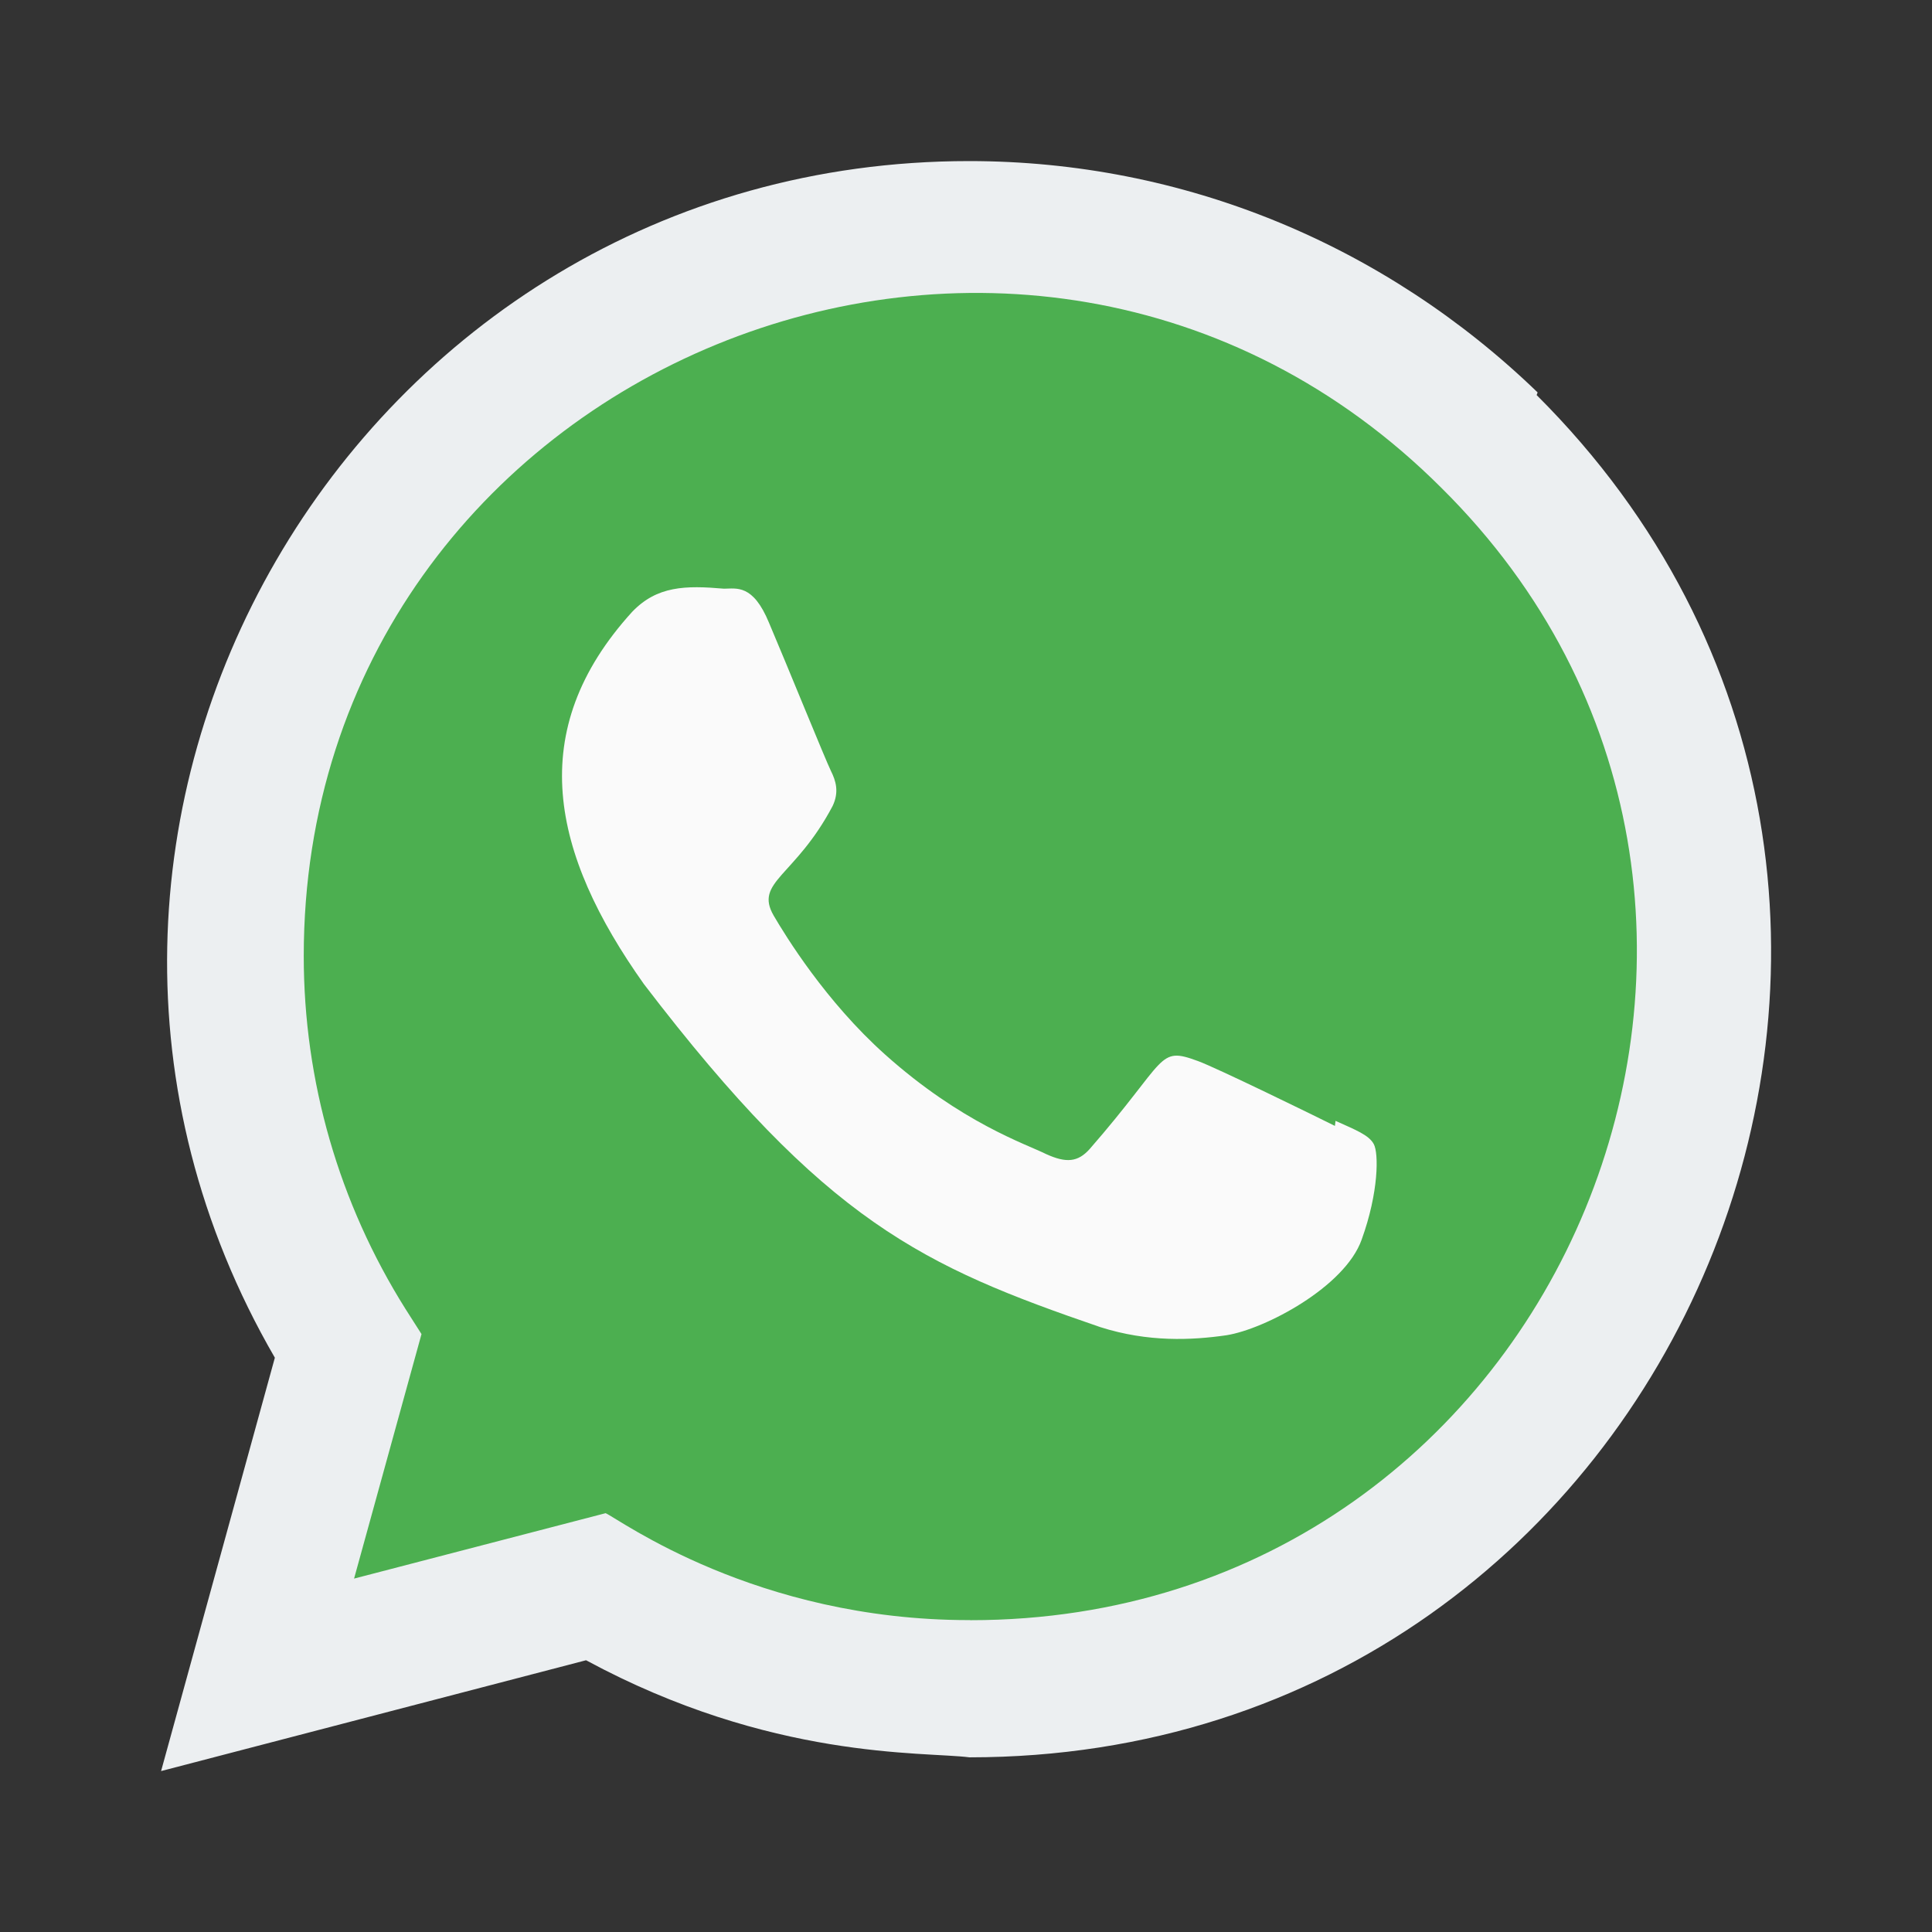 <svg width="64" height="64" viewBox="0 0 64 64" fill="none" xmlns="http://www.w3.org/2000/svg">
<rect x="0" y="0" width="64" height="64" fill="#333333" stroke="none"/>
<g id="whatsapp 1">
<path id="Vector" d="M50.936 13C45.869 8.103 39.203 5.336 32.103 5.336C11.725 5.336 -1.071 27.414 9.105 44.976L5.336 58.669L19.414 54.998C25.547 58.312 30.572 58.018 32.116 58.214C55.745 58.214 67.507 29.627 50.903 13.087L50.936 13Z" fill="#ECEFF1"/>
<path id="Vector_2" d="M32.145 53.671L32.131 53.668H32.096C25.025 53.668 20.507 50.319 20.062 50.126L11.729 52.293L13.963 44.193L13.431 43.359C11.231 39.857 10.062 35.824 10.062 31.671C10.062 12.131 33.94 2.36 47.758 16.171C61.542 29.837 51.865 53.671 32.145 53.671Z" fill="#4CAF50"/>
<path id="Vector_3" d="M44.241 37.13L44.221 37.297C43.552 36.963 40.294 35.37 39.687 35.15C38.325 34.646 38.71 35.07 36.094 38.066C35.705 38.499 35.319 38.532 34.658 38.232C33.992 37.899 31.852 37.199 29.319 34.932C27.345 33.166 26.021 30.999 25.63 30.332C24.979 29.208 26.341 29.048 27.581 26.701C27.803 26.235 27.69 25.868 27.525 25.537C27.358 25.203 26.032 21.937 25.476 20.634C24.943 19.337 24.394 19.501 23.983 19.501C22.703 19.39 21.767 19.408 20.943 20.266C17.356 24.208 18.261 28.274 21.33 32.599C27.361 40.492 30.574 41.946 36.45 43.963C38.036 44.468 39.483 44.397 40.627 44.232C41.903 44.03 44.554 42.63 45.107 41.063C45.674 39.497 45.674 38.197 45.507 37.897C45.343 37.597 44.907 37.43 44.241 37.13Z" fill="#FAFAFA"/>
</g>
</svg>
